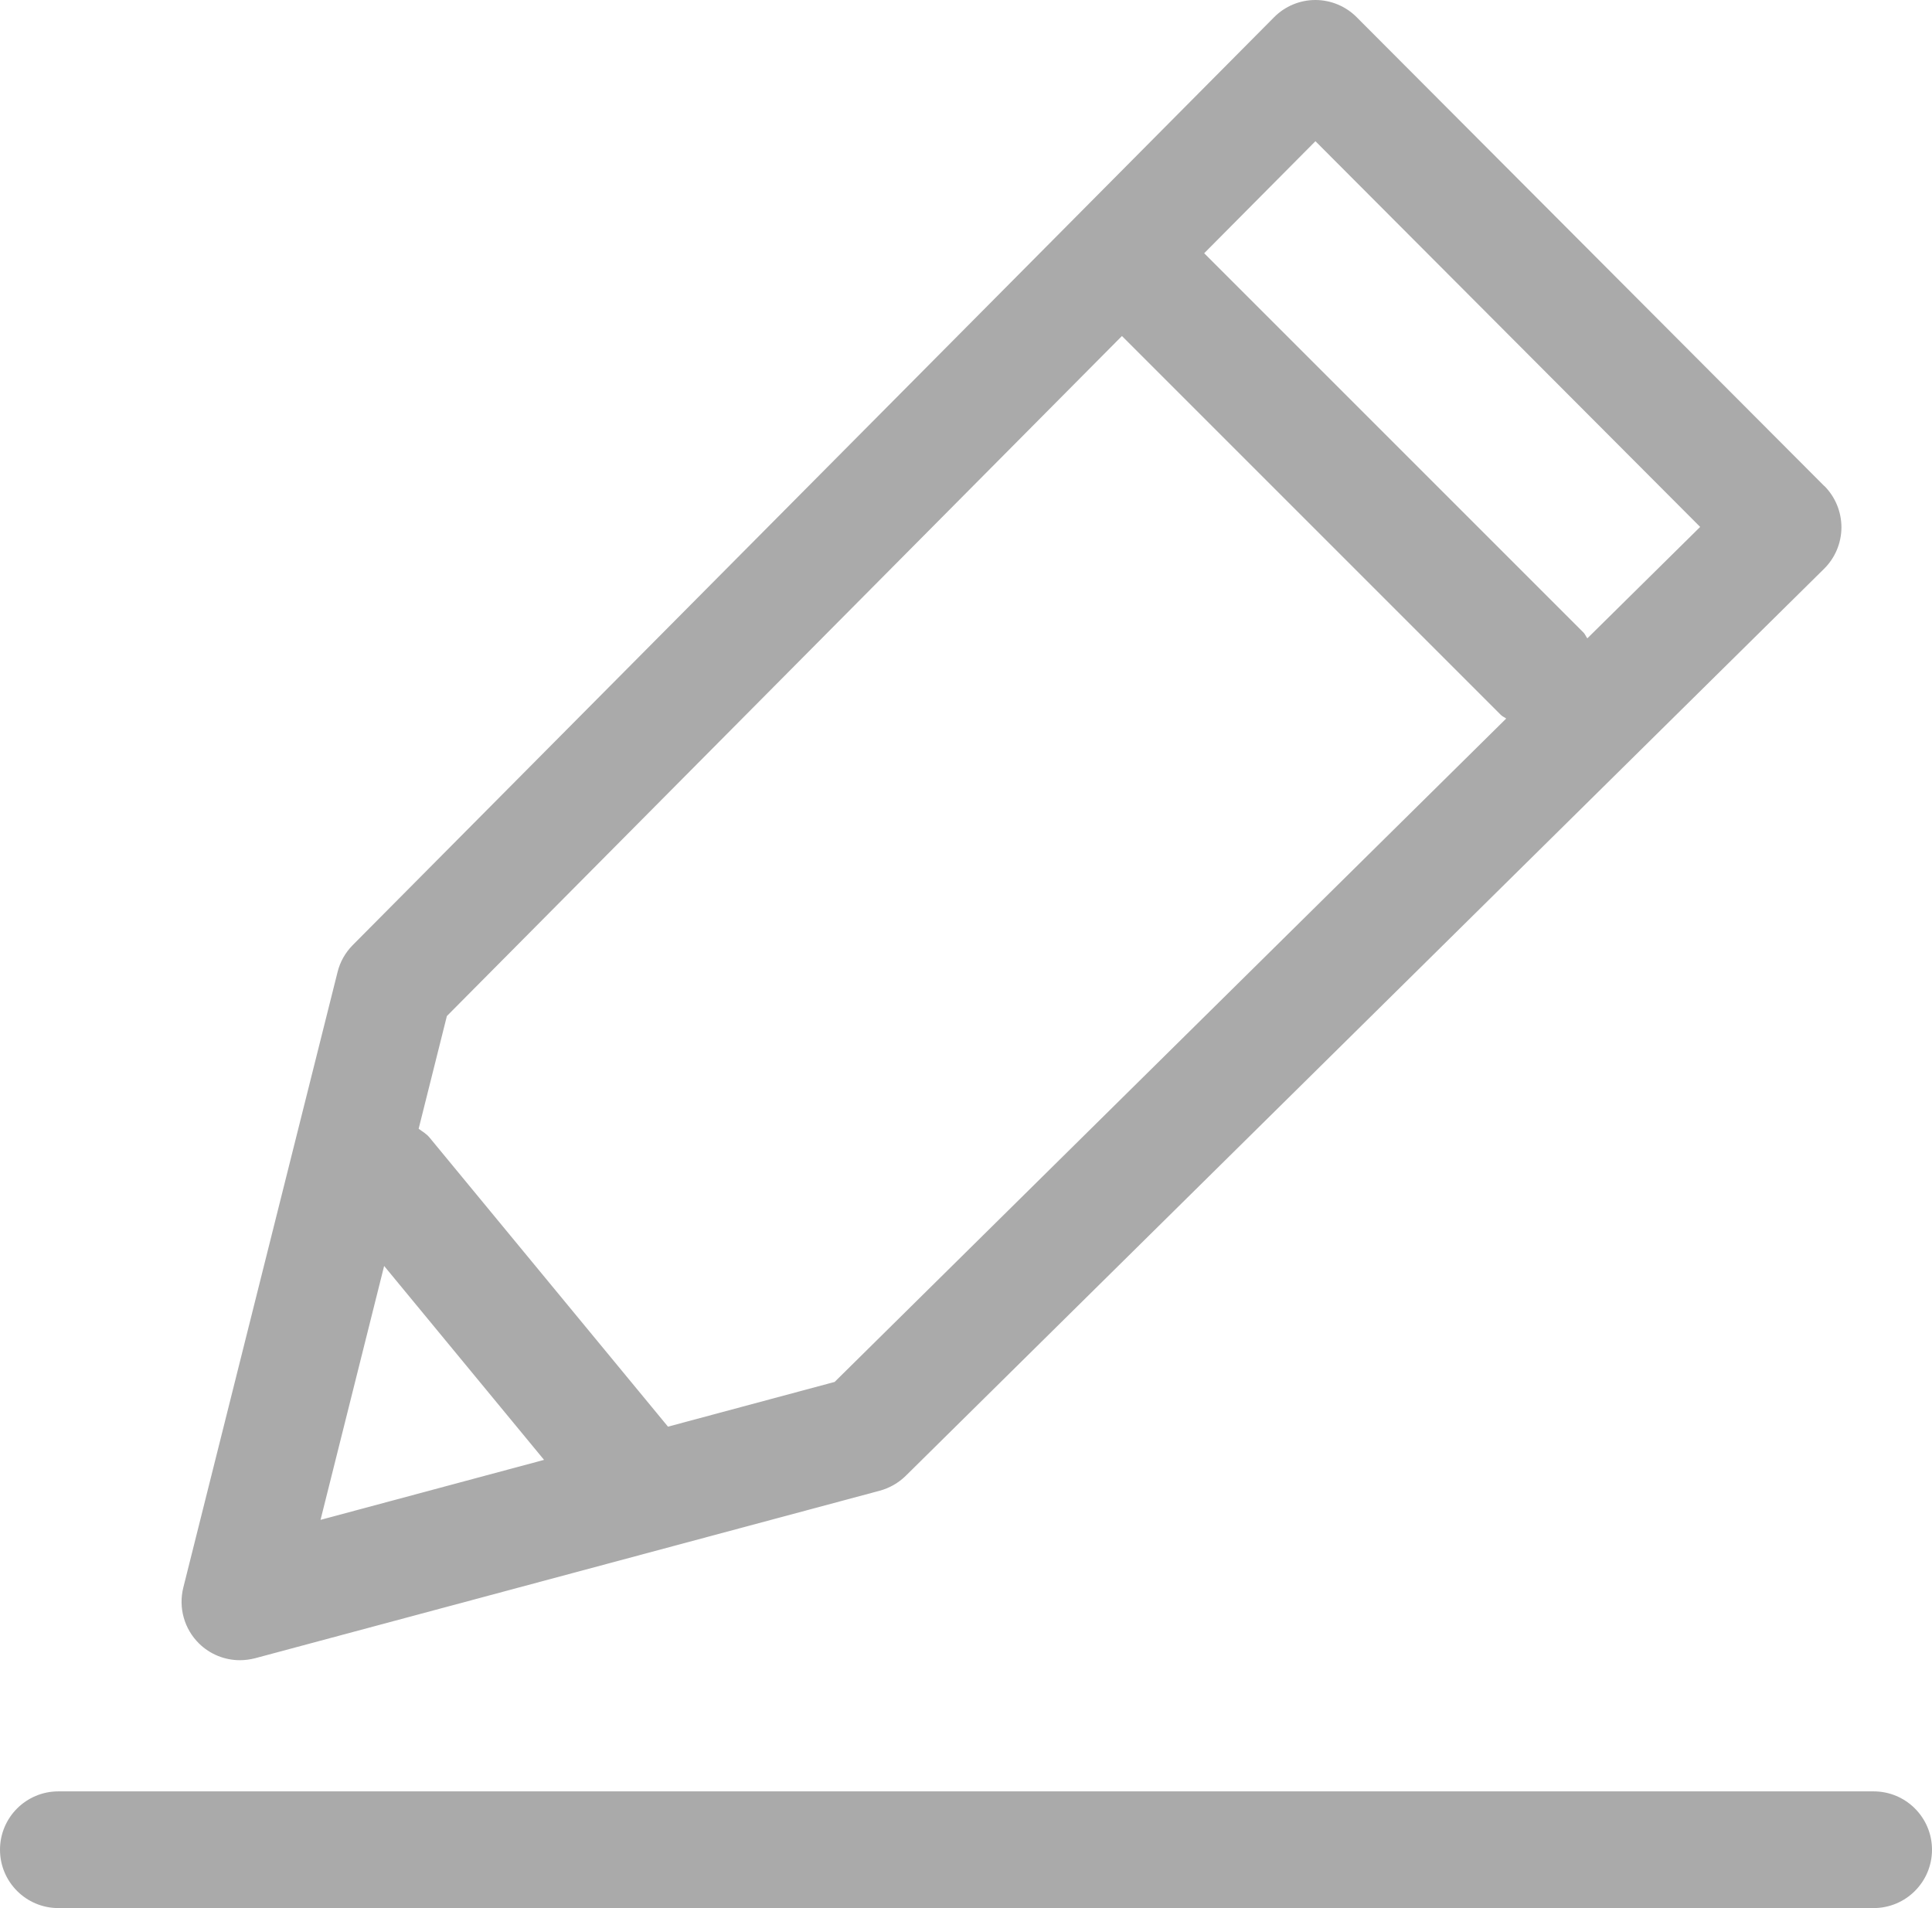 <?xml version="1.0" encoding="UTF-8"?>
<svg xmlns="http://www.w3.org/2000/svg" width="24.833" height="24.526" version="1.1" viewBox="0 0 24.833 24.526">
  <defs>
    <style>
      .cls-1 {
        fill: #aaa;
      }
    </style>
  </defs>
  <!-- Generator: Adobe Illustrator 28.6.0, SVG Export Plug-In . SVG Version: 1.2.0 Build 709)  -->
  <g>
    <g id="_레이어_1" data-name="레이어_1">
      <path class="cls-1" d="M24.083,24.526H.75c-.414,0-.75-.336-.75-.75s.336-.75.75-.75h23.333c.414,0,.75.336.75.75s-.336.75-.75.75Z"/>
      <path class="cls-1" d="M23.448,6.247L17.438.221C17.298.08,17.106,0,16.907,0h0c-.199,0-.391.08-.531.222L4.534,12.148c-.095.096-.163.215-.195.346l-1.983,7.913c-.064.258.012.531.202.718.142.14.332.215.526.215.065,0,.13-.009.194-.025l8.031-2.154c.125-.034.24-.1.333-.191l11.804-11.659c.142-.14.222-.332.223-.531,0-.2-.078-.391-.219-.533ZM4.938,16.273l2.055,2.492-2.873.771.817-3.262ZM10.728,17.763l-2.142.575-3.064-3.715c-.04-.049-.093-.079-.141-.114l.363-1.449L14.421,4.319l4.872,4.872c.02.02.046.028.067.045l-8.632,8.527ZM20.403,8.205c-.019-.024-.028-.053-.05-.075l-4.875-4.875,1.43-1.44,4.945,4.958-1.45,1.432Z"/>
    </g>
  </g>
</svg>